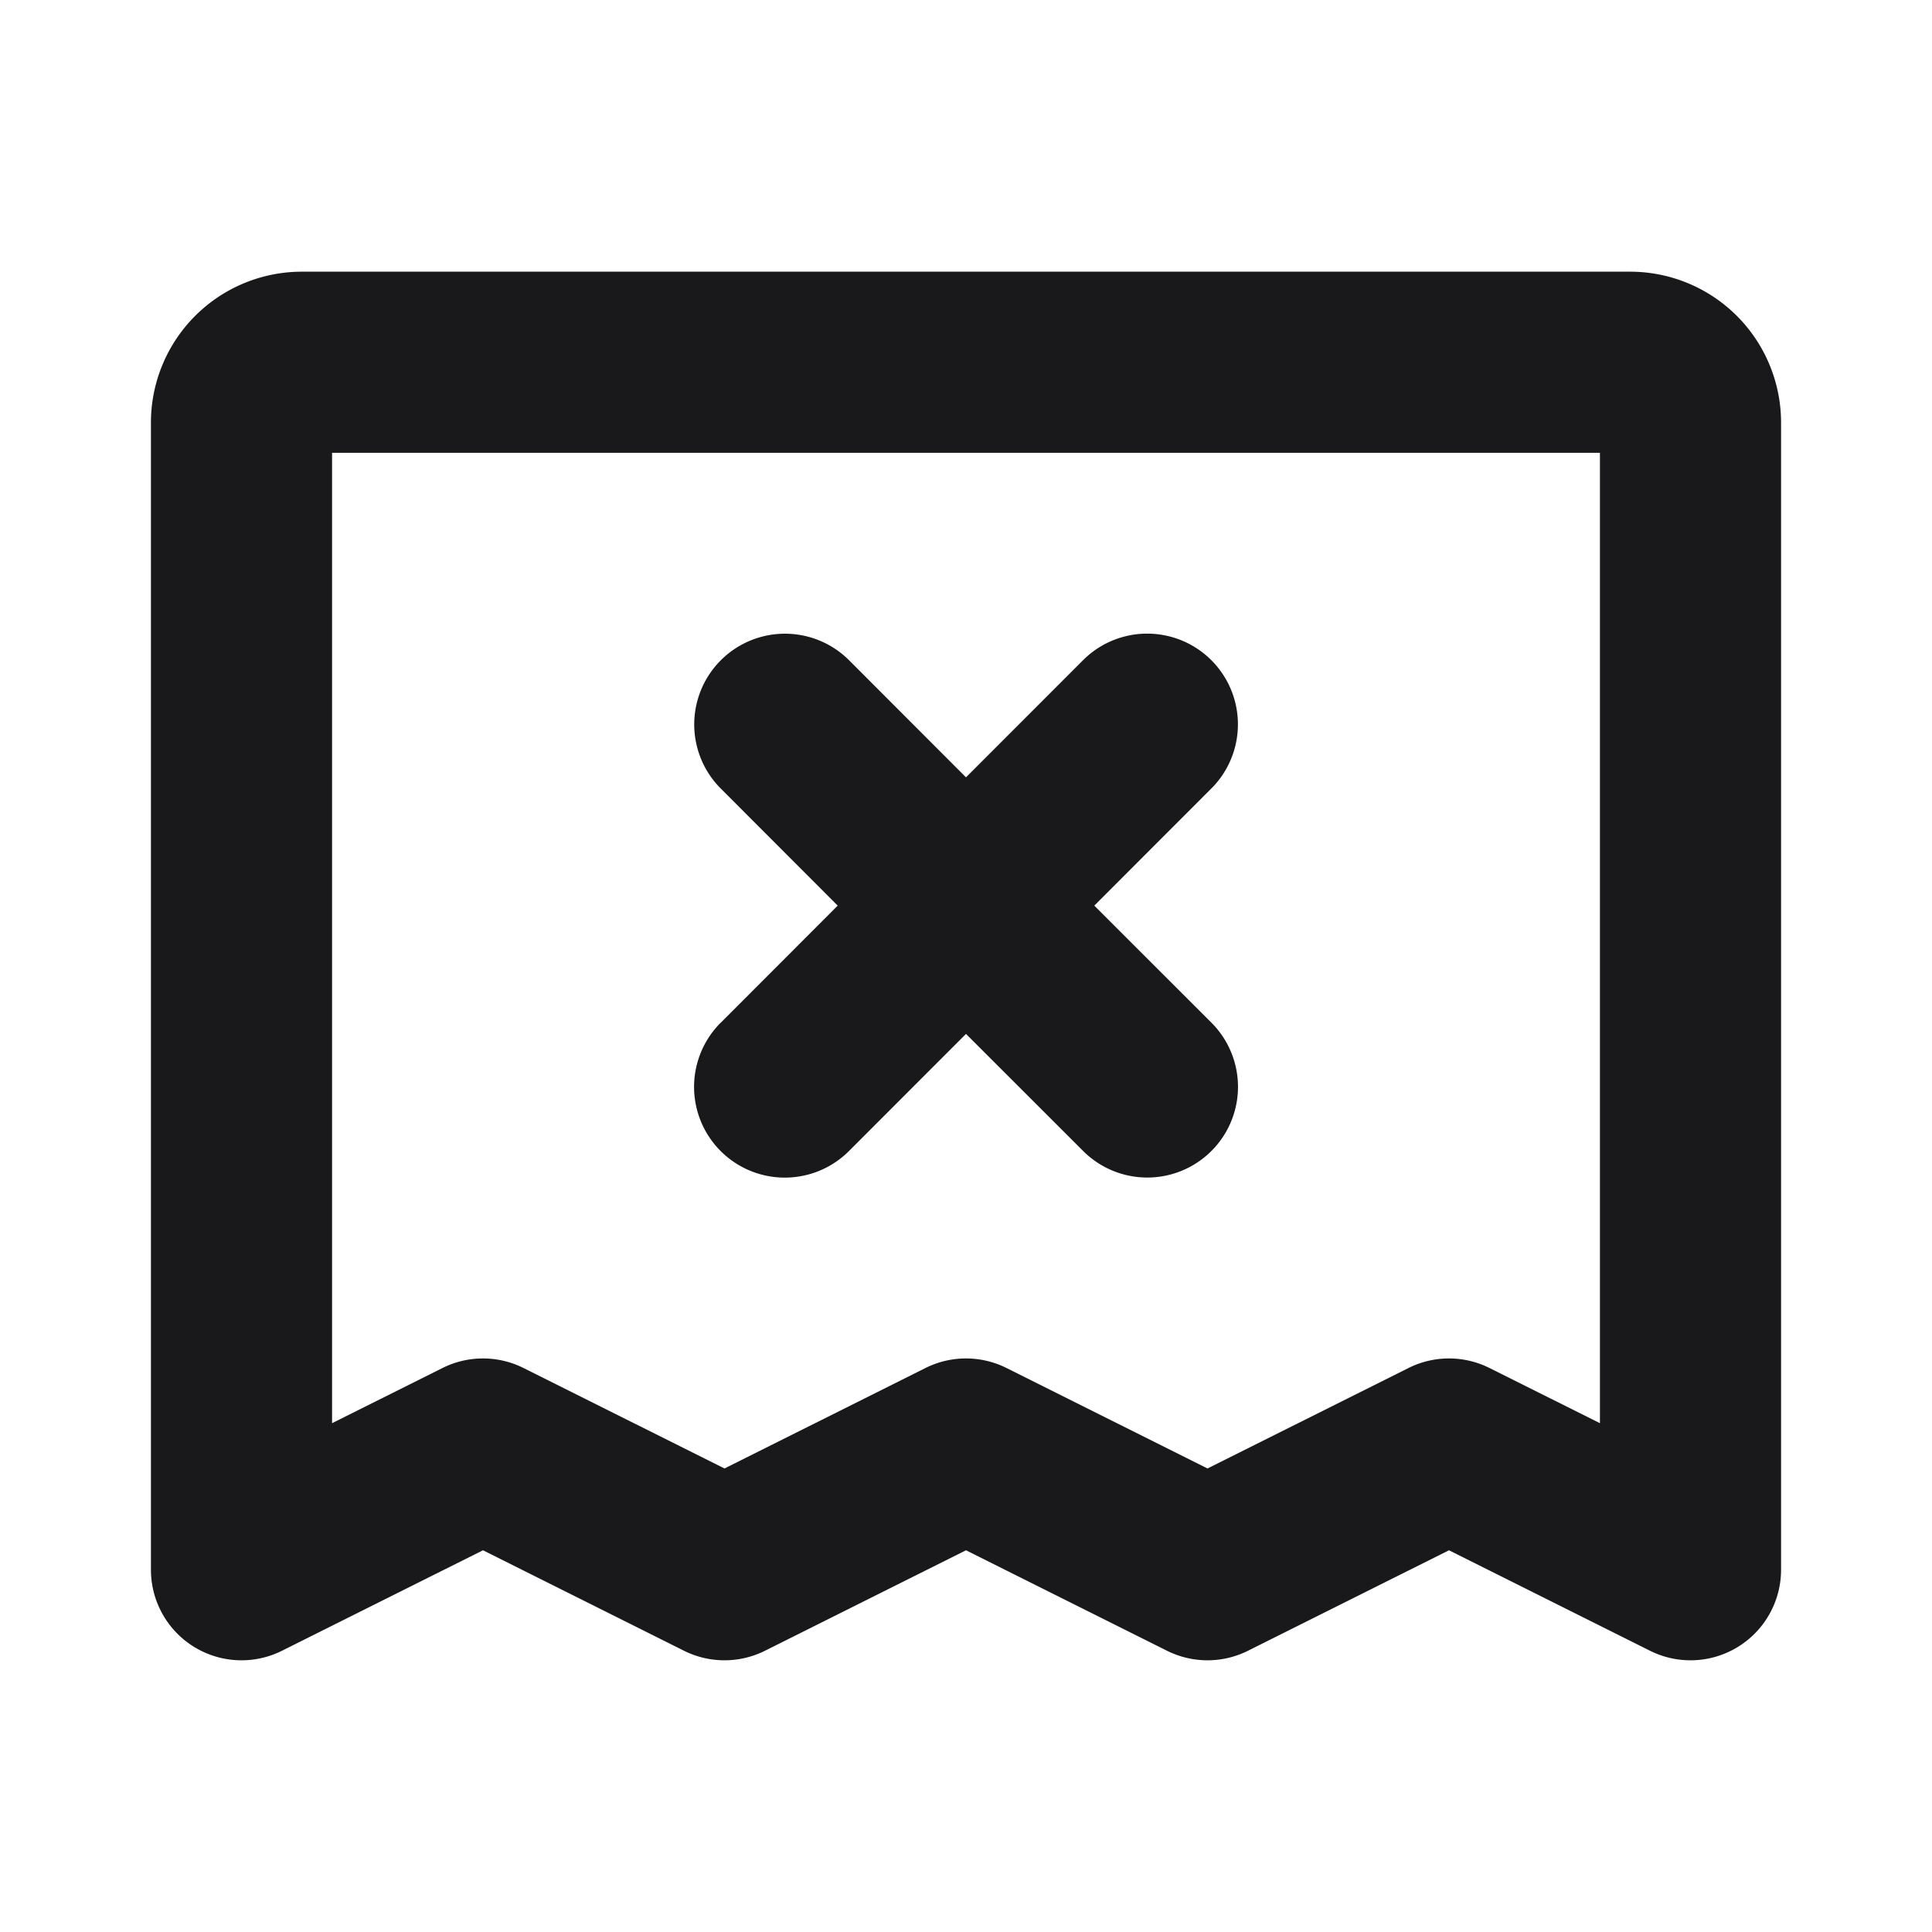 <svg xmlns="http://www.w3.org/2000/svg" width="32" height="32" fill="#19191b" viewBox="0 0 256 256"><path d="M216,36H40A20,20,0,0,0,20,56V208a12,12,0,0,0,17.37,10.73L64,205.42l26.63,13.31a12,12,0,0,0,10.74,0L128,205.42l26.63,13.31a12,12,0,0,0,10.74,0L192,205.42l26.63,13.31A12,12,0,0,0,236,208V56A20,20,0,0,0,216,36Zm-4,152.58-14.63-7.31a12,12,0,0,0-10.74,0L160,194.58l-26.63-13.31a12,12,0,0,0-10.74,0L96,194.58,69.37,181.27a12,12,0,0,0-10.74,0L44,188.58V60H212ZM95.51,135.51,111,120,95.51,104.49a12,12,0,0,1,17-17L128,103l15.51-15.52a12,12,0,0,1,17,17L145,120l15.52,15.51a12,12,0,0,1-17,17L128,137l-15.51,15.52a12,12,0,0,1-17-17Z"></path></svg>
